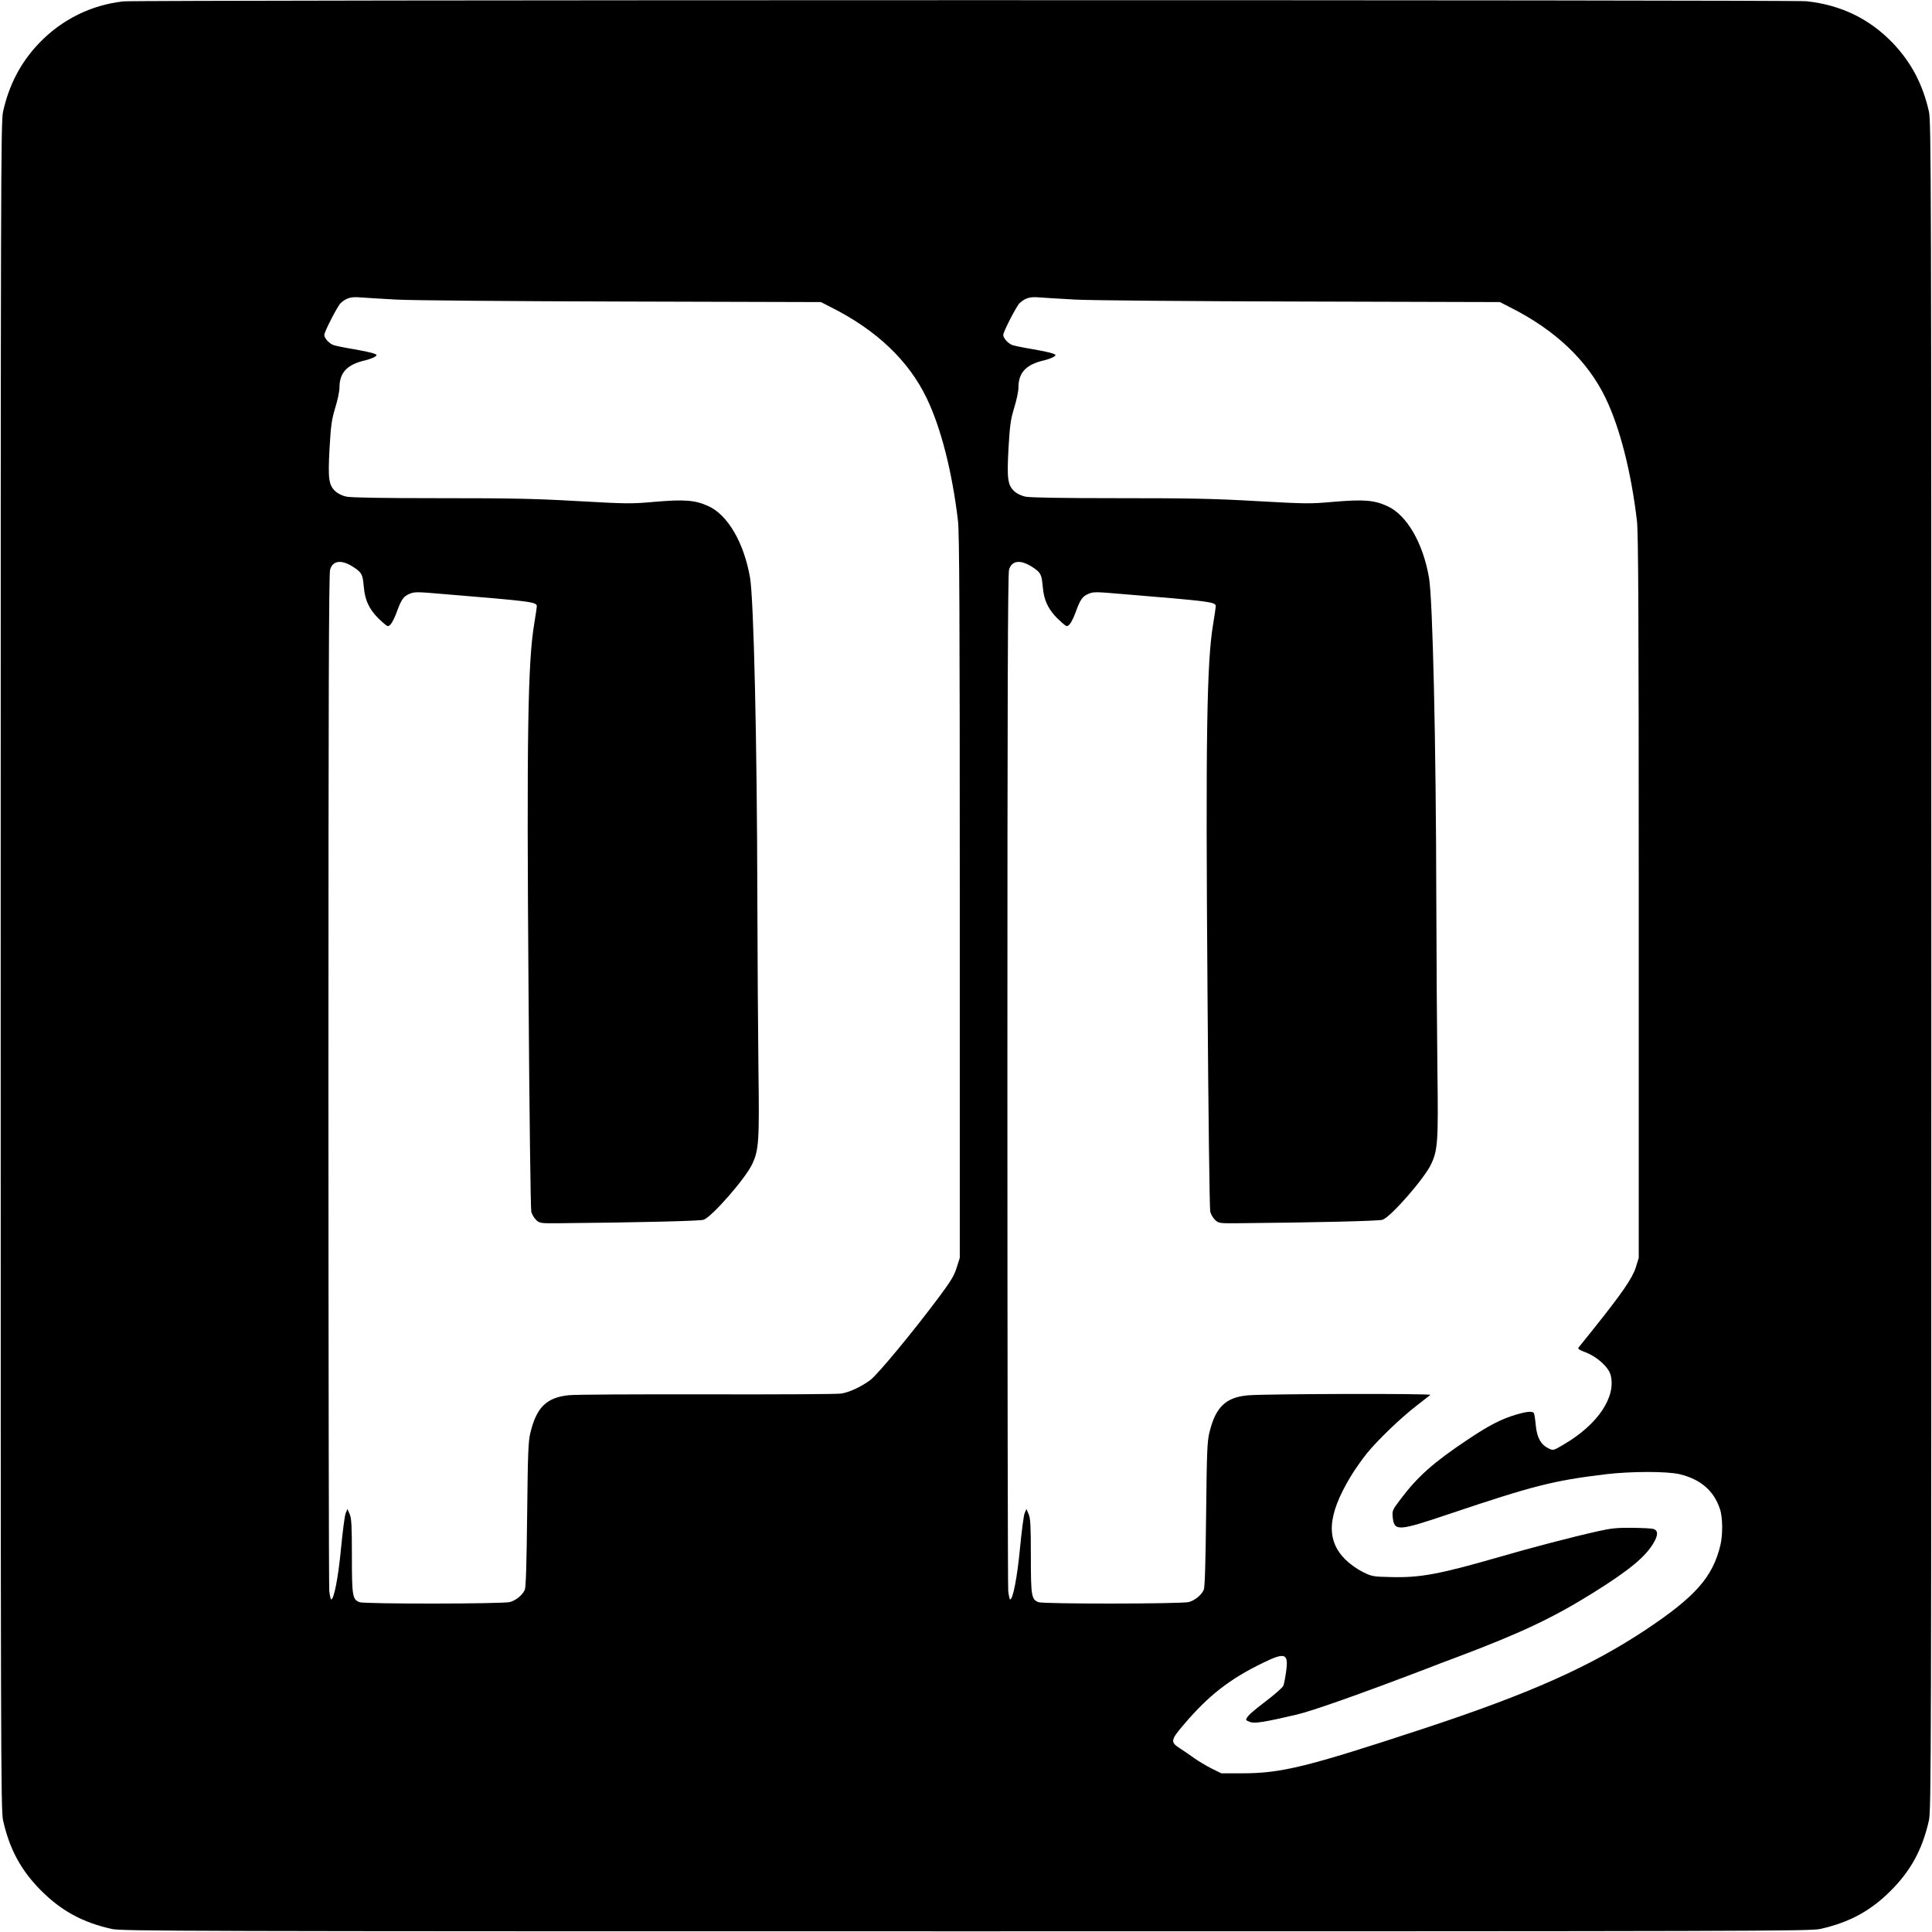 <?xml version="1.0" standalone="no"?>
<!DOCTYPE svg PUBLIC "-//W3C//DTD SVG 20010904//EN"
 "http://www.w3.org/TR/2001/REC-SVG-20010904/DTD/svg10.dtd">
<svg version="1.0" xmlns="http://www.w3.org/2000/svg"
 width="1400pt" height="1400pt" viewBox="0 0 1400 1400"
 preserveAspectRatio="xMidYMid meet">
<g transform="translate(0,1400) scale(0.1,-0.1)"
fill="#000000" stroke="none">
<path d="M895 13990 c-232 -25 -447 -131 -611 -302 -133 -139 -218 -300 -262
-498 -16 -70 -17 -504 -17 -6190 0 -5686 1 -6120 17 -6190 47 -210 130 -364
277 -511 147 -147 301 -230 511 -277 70 -16 504 -17 6190 -17 5686 0 6120 1
6190 17 210 47 364 130 511 277 147 147 230 301 277 511 16 70 17 504 17 6190
0 5686 -1 6120 -17 6190 -44 198 -129 359 -262 498 -169 176 -376 276 -625
303 -104 11 -12093 10 -12196 -1z m1980 -2161 c111 -6 837 -12 1637 -14 l1437
-4 72 -37 c331 -166 563 -387 694 -659 104 -216 185 -534 227 -890 10 -87 13
-649 13 -2725 l0 -2615 -23 -72 c-18 -58 -42 -97 -130 -215 -189 -253 -440
-556 -495 -598 -63 -47 -147 -87 -208 -98 -24 -5 -460 -7 -969 -6 -509 1 -961
-1 -1006 -6 -162 -16 -235 -86 -280 -270 -16 -66 -19 -138 -24 -595 -4 -353
-9 -528 -17 -545 -17 -39 -64 -77 -108 -89 -51 -14 -1053 -15 -1089 -1 -52 19
-56 45 -56 335 0 223 -3 272 -16 303 l-16 37 -13 -30 c-7 -16 -22 -132 -34
-257 -20 -210 -51 -368 -71 -368 -4 0 -10 28 -14 61 -3 34 -6 1704 -6 3712 0
2787 3 3659 12 3689 20 68 84 75 172 17 58 -39 64 -51 72 -139 9 -109 46 -180
137 -260 38 -33 38 -33 58 -14 10 11 31 51 44 89 33 91 49 114 93 132 34 15
55 15 237 -1 657 -54 685 -58 685 -90 0 -8 -9 -65 -19 -128 -46 -274 -55 -808
-41 -2653 6 -889 15 -1585 20 -1606 5 -19 21 -46 36 -60 25 -23 30 -24 162
-23 561 5 1022 16 1050 25 59 19 305 300 353 404 48 103 52 164 45 685 -3 261
-7 822 -8 1245 -2 1125 -26 2163 -53 2320 -44 253 -162 455 -303 518 -94 43
-170 49 -384 31 -177 -16 -204 -15 -565 5 -311 18 -489 21 -1000 21 -408 0
-639 4 -672 11 -30 6 -62 22 -80 38 -49 46 -55 90 -43 311 10 170 15 207 41
294 17 54 31 120 31 147 0 109 55 168 187 198 28 7 60 19 70 26 17 12 16 14
-7 23 -14 6 -80 20 -148 32 -68 11 -134 25 -147 30 -31 12 -65 50 -65 73 0 23
97 211 119 231 41 37 75 47 141 41 36 -3 155 -10 265 -16z m4920 0 c111 -6
837 -12 1637 -14 l1437 -4 72 -37 c331 -166 563 -387 694 -659 104 -216 185
-534 227 -890 10 -87 13 -649 13 -2725 l0 -2615 -22 -71 c-24 -76 -101 -188
-306 -444 -55 -69 -104 -130 -109 -136 -6 -8 11 -19 53 -34 81 -31 165 -106
180 -163 42 -158 -91 -358 -336 -502 -77 -46 -79 -47 -111 -32 -58 28 -86 77
-95 167 -4 44 -10 84 -14 90 -10 16 -51 12 -129 -11 -108 -32 -197 -78 -352
-182 -246 -164 -362 -267 -486 -432 -57 -76 -60 -81 -56 -127 11 -106 35 -105
409 21 609 205 755 242 1134 288 186 22 447 22 538 0 151 -37 246 -119 290
-251 21 -60 22 -189 3 -266 -56 -229 -181 -370 -536 -607 -406 -270 -845 -466
-1620 -721 -838 -276 -1025 -322 -1308 -322 l-152 0 -73 36 c-39 20 -94 53
-122 73 -27 20 -74 52 -102 70 -73 46 -71 61 21 169 181 214 333 333 575 451
164 80 189 71 171 -59 -6 -45 -15 -92 -20 -105 -5 -13 -63 -64 -129 -114 -104
-79 -141 -114 -141 -134 0 -3 14 -10 31 -16 33 -11 103 0 334 54 115 27 450
145 940 332 66 26 158 61 205 78 479 180 713 291 1003 472 262 163 384 264
441 365 33 56 31 89 -4 99 -14 4 -84 7 -156 8 -107 1 -152 -4 -245 -25 -189
-42 -482 -119 -720 -188 -430 -124 -570 -150 -783 -144 -126 3 -134 4 -201 37
-42 21 -92 57 -126 90 -141 141 -131 318 35 596 30 51 84 127 119 171 79 98
251 263 366 351 47 37 91 71 96 75 12 11 -1197 8 -1321 -3 -161 -14 -235 -84
-280 -269 -16 -66 -19 -138 -24 -595 -4 -353 -9 -528 -17 -545 -17 -39 -64
-77 -108 -89 -51 -14 -1053 -15 -1089 -1 -52 19 -56 45 -56 335 0 223 -3 272
-16 303 l-16 37 -13 -30 c-7 -16 -22 -132 -34 -257 -20 -210 -51 -368 -71
-368 -4 0 -10 28 -14 61 -3 34 -6 1704 -6 3712 0 2787 3 3659 12 3689 20 68
84 75 172 17 58 -39 64 -51 72 -139 9 -109 46 -180 137 -260 38 -33 38 -33 58
-14 10 11 31 51 44 89 33 91 49 114 93 132 34 15 55 15 237 -1 657 -54 685
-58 685 -90 0 -8 -9 -65 -19 -128 -46 -274 -55 -808 -41 -2653 6 -889 15
-1585 20 -1606 5 -19 21 -46 36 -60 25 -23 30 -24 162 -23 561 5 1022 16 1050
25 59 19 305 300 353 404 48 103 52 164 45 685 -3 261 -7 822 -8 1245 -2 1125
-26 2163 -53 2320 -44 253 -162 455 -303 518 -94 43 -170 49 -384 31 -177 -16
-204 -15 -565 5 -311 18 -489 21 -1000 21 -408 0 -639 4 -672 11 -30 6 -62 22
-80 38 -49 46 -55 90 -43 311 10 170 15 207 41 294 17 54 31 120 31 147 0 109
55 168 187 198 28 7 60 19 70 26 17 12 16 14 -7 23 -14 6 -80 20 -148 32 -68
11 -134 25 -147 30 -31 12 -65 50 -65 73 0 23 97 211 119 231 41 37 75 47 141
41 36 -3 155 -10 265 -16z"/>
</g>
</svg>
